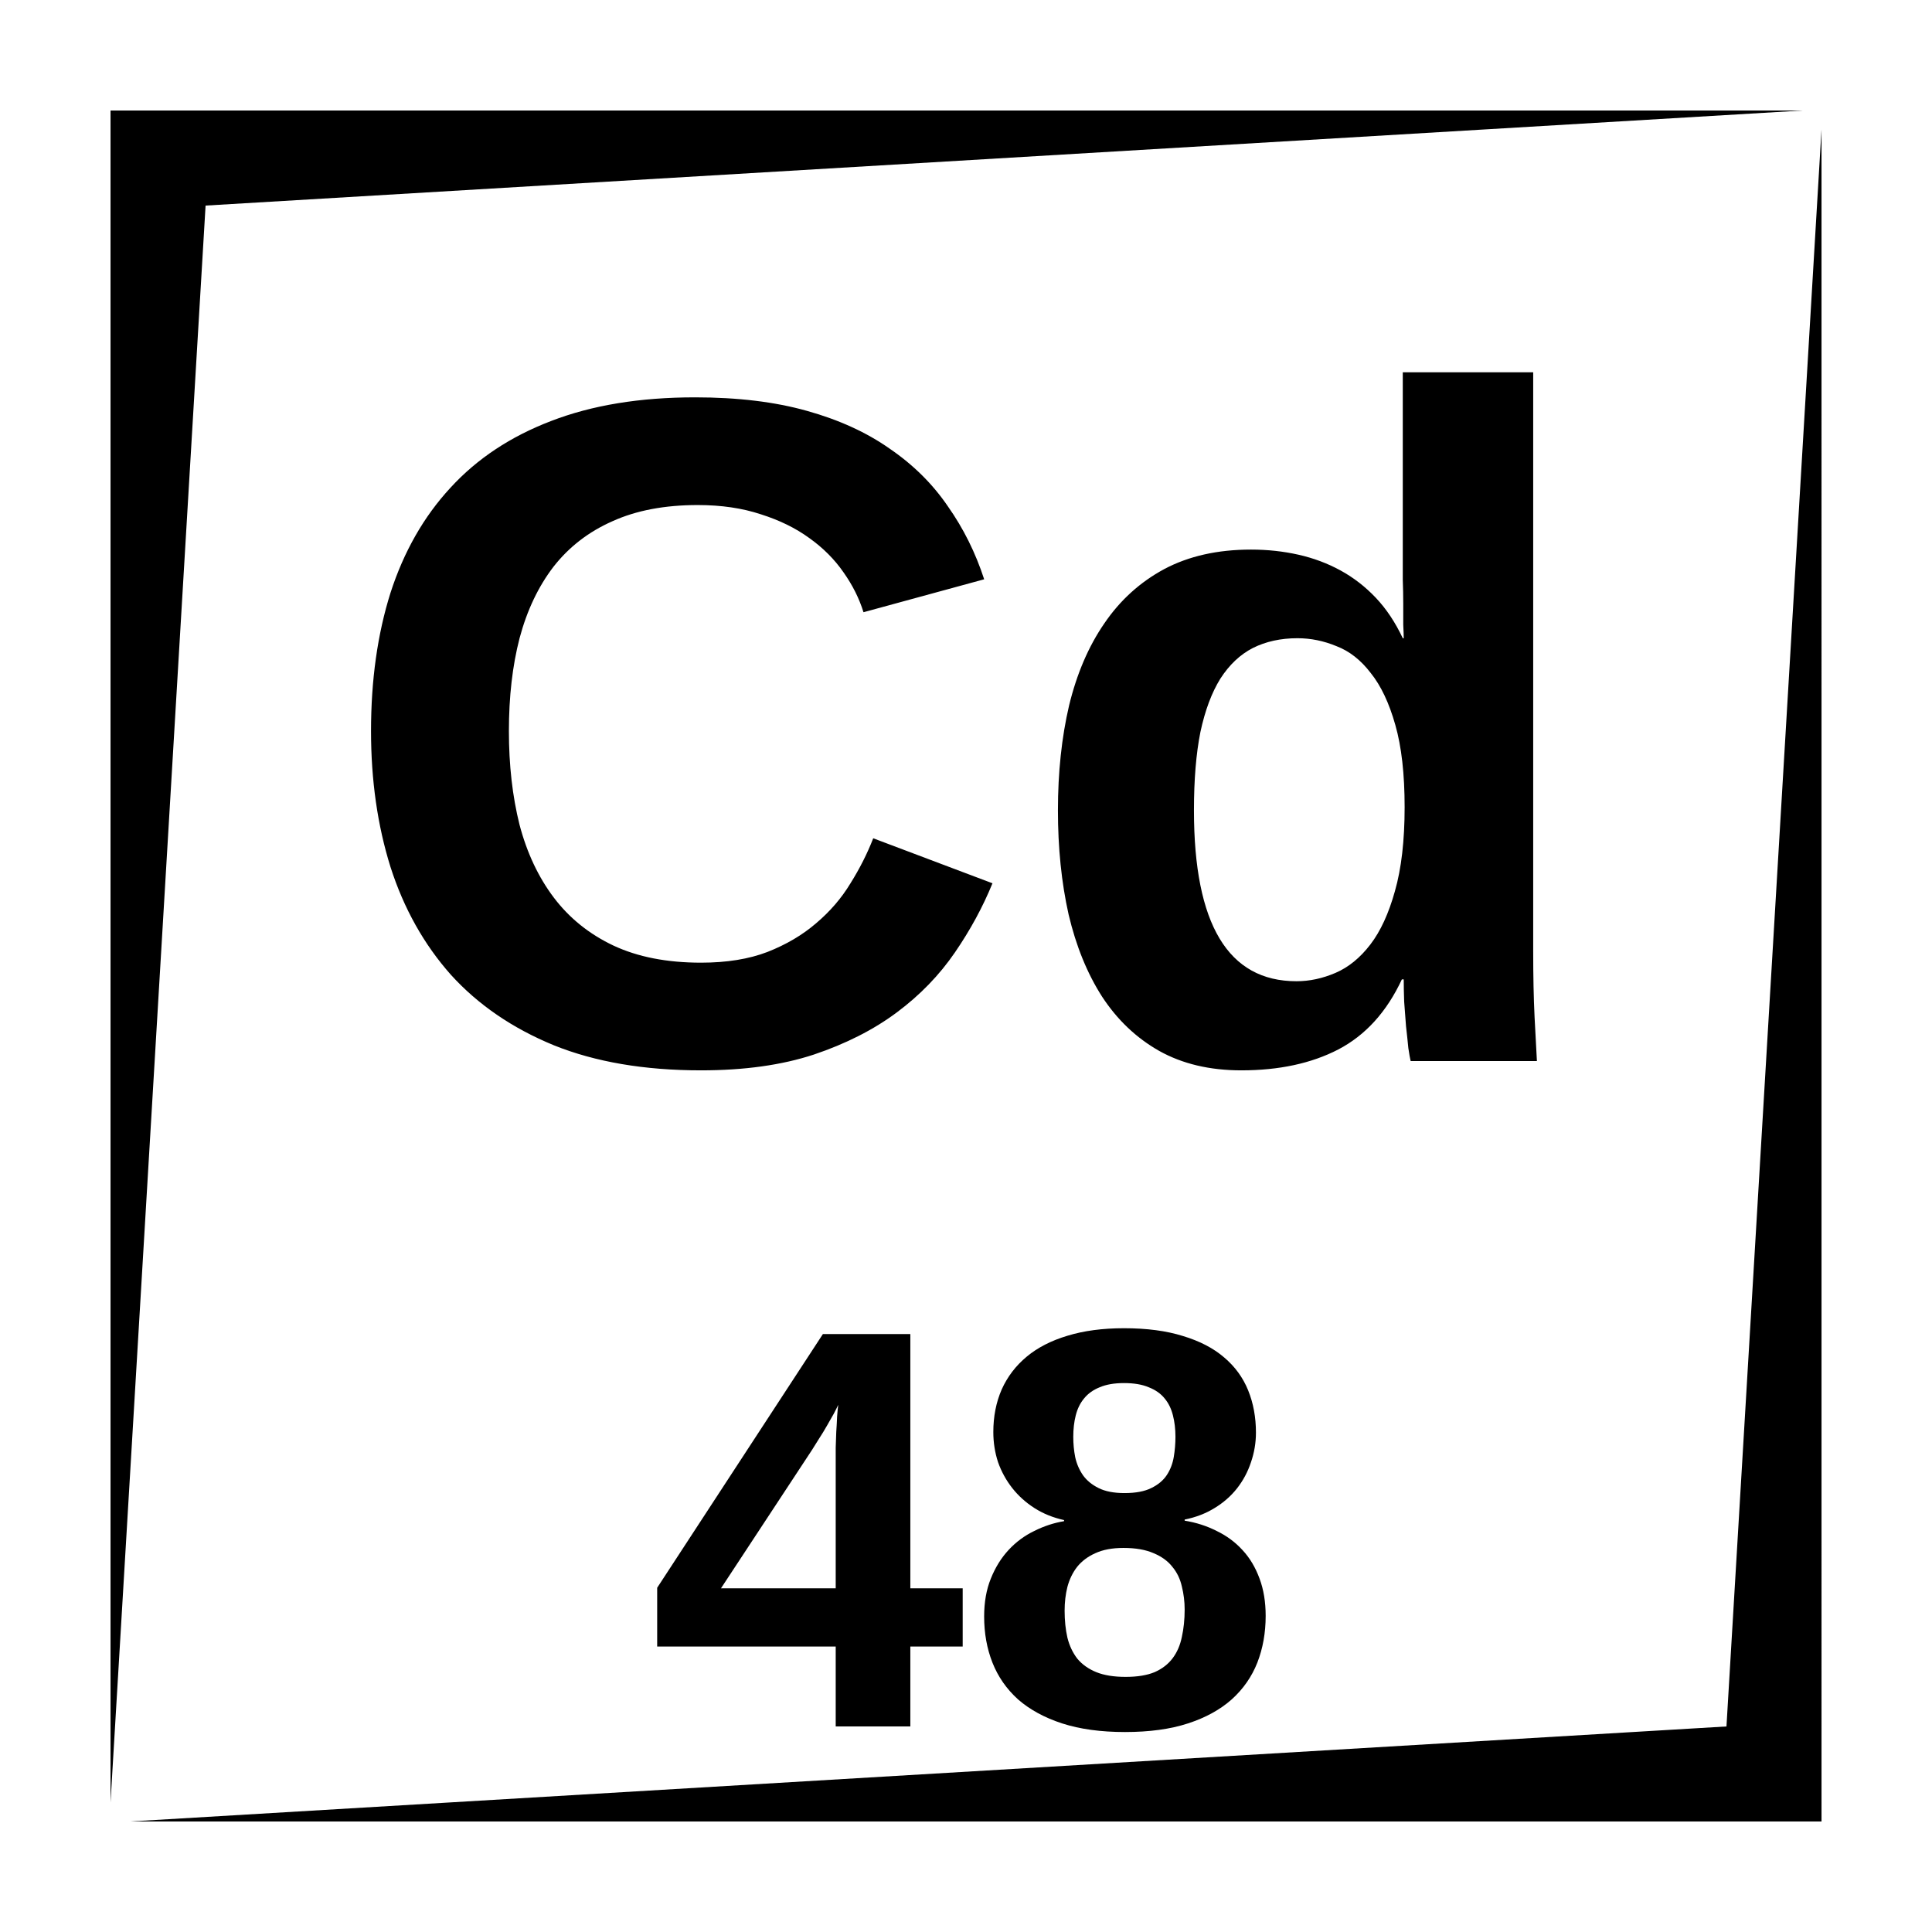 <?xml version="1.0" encoding="UTF-8"?>
<!-- Uploaded to: ICON Repo, www.iconrepo.com, Generator: ICON Repo Mixer Tools -->
<svg fill="#000000" width="800px" height="800px" version="1.1" viewBox="144 144 512 512" xmlns="http://www.w3.org/2000/svg">
 <path d="m173.29 173.29v448.39l25.191-423.2 423.2-25.191zm453.43 5.039-25.188 423.2-423.2 25.188h448.39zm-110.97 64.332v54.984c0.082 2.215 0.125 4.348 0.125 6.398v5.531c0.082 1.555 0.129 2.742 0.129 3.559h-0.254c-1.969-4.18-4.336-7.742-7.125-10.695-2.789-2.949-5.906-5.363-9.348-7.25-3.445-1.887-7.18-3.289-11.199-4.191-4.019-0.902-8.199-1.352-12.547-1.352-8.855 0-16.516 1.723-22.996 5.168-6.394 3.445-11.688 8.234-15.871 14.387-4.184 6.066-7.297 13.328-9.348 21.773-1.969 8.449-2.953 17.715-2.953 27.801 0 9.922 0.938 19.105 2.824 27.551 1.969 8.363 4.922 15.617 8.855 21.766 4.019 6.152 9.066 10.953 15.137 14.398 6.148 3.441 13.402 5.164 21.766 5.164 10.004 0 18.578-1.84 25.711-5.531 7.215-3.769 12.84-9.965 16.855-18.578h0.492c0 1.723 0.035 3.691 0.117 5.906 0.164 2.215 0.328 4.383 0.492 6.516 0.246 2.129 0.449 4.062 0.613 5.785 0.242 1.641 0.453 2.785 0.617 3.441h33.457c-0.164-2.785-0.375-6.688-0.621-11.688-0.246-5.086-0.363-10.859-0.363-17.34v-153.5zm-187.57 6.641c-14.598 0-27.309 2.086-38.133 6.269-10.742 4.102-19.645 10.004-26.695 17.711-7.051 7.629-12.336 16.902-15.863 27.809-3.441 10.906-5.164 23.113-5.164 36.645 0 13.039 1.723 25.055 5.164 36.043 3.527 10.988 8.859 20.5 15.992 28.539 7.215 7.953 16.316 14.184 27.305 18.695 10.988 4.426 23.98 6.641 38.988 6.641 11.48 0 21.445-1.395 29.895-4.18 8.527-2.871 15.871-6.598 22.02-11.191 6.152-4.59 11.27-9.883 15.371-15.871 4.102-5.984 7.414-12.098 9.957-18.332l-31.605-11.926c-1.559 4.019-3.562 7.992-6.023 11.926-2.375 3.938-5.422 7.473-9.109 10.59-3.609 3.113-7.91 5.648-12.91 7.613-4.922 1.887-10.789 2.836-17.594 2.836-9.02 0-16.766-1.512-23.242-4.547-6.398-3.035-11.645-7.262-15.746-12.672-4.098-5.414-7.133-11.848-9.102-19.309-1.887-7.543-2.824-15.836-2.824-24.855 0-9.102 0.938-17.301 2.824-24.602 1.969-7.379 4.965-13.684 8.984-18.93 4.102-5.25 9.301-9.277 15.617-12.066 6.312-2.867 13.855-4.297 22.633-4.297 6.231 0 11.805 0.82 16.727 2.457 4.918 1.559 9.184 3.644 12.793 6.269 3.688 2.625 6.723 5.668 9.102 9.113 2.379 3.359 4.144 6.875 5.293 10.566l31.98-8.727c-2.297-7.055-5.504-13.496-9.605-19.316-4.016-5.906-9.137-10.988-15.367-15.254-6.152-4.344-13.496-7.695-22.023-10.074-8.445-2.379-18.324-3.574-29.637-3.574zm159.65 63.832c3.527 0 6.969 0.703 10.332 2.098 3.445 1.312 6.477 3.691 9.102 7.133 2.707 3.363 4.875 7.957 6.516 13.777 1.641 5.738 2.461 12.992 2.461 21.766 0 8.855-0.859 16.281-2.578 22.27-1.641 5.902-3.809 10.613-6.516 14.141-2.707 3.523-5.785 6.031-9.23 7.508-3.445 1.477-6.887 2.211-10.332 2.211-18.121 0-27.176-15.086-27.176-45.262 0-8.117 0.562-15.043 1.711-20.781 1.23-5.742 2.996-10.461 5.293-14.152 2.379-3.688 5.25-6.394 8.609-8.117 3.445-1.723 7.383-2.59 11.809-2.59zm-45.98 182.86c-5.66 0-10.648 0.668-14.977 1.996-4.281 1.281-7.875 3.121-10.777 5.531-2.902 2.41-5.117 5.312-6.641 8.707-1.477 3.394-2.215 7.156-2.215 11.289 0 2.754 0.414 5.41 1.25 7.969 0.887 2.508 2.144 4.801 3.769 6.867 1.621 2.066 3.59 3.84 5.902 5.316 2.312 1.477 4.922 2.527 7.824 3.168v0.293c-2.707 0.445-5.332 1.309-7.891 2.59-2.559 1.23-4.824 2.902-6.793 5.019-1.965 2.113-3.539 4.652-4.723 7.606-1.18 2.902-1.77 6.246-1.77 10.035 0 4.43 0.727 8.504 2.203 12.242 1.477 3.738 3.738 6.988 6.789 9.742 3.102 2.707 6.996 4.832 11.672 6.356 4.723 1.527 10.273 2.285 16.668 2.285 6.445 0 12.016-0.758 16.688-2.285 4.676-1.523 8.535-3.648 11.582-6.356 3.051-2.754 5.316-6.004 6.793-9.742 1.473-3.789 2.211-7.922 2.211-12.398 0-3.691-0.539-6.977-1.621-9.879-1.082-2.953-2.578-5.473-4.5-7.539-1.918-2.113-4.211-3.809-6.867-5.086-2.606-1.328-5.43-2.234-8.48-2.727v-0.293c2.949-0.594 5.578-1.605 7.891-3.031 2.363-1.43 4.359-3.168 5.984-5.234 1.621-2.066 2.844-4.359 3.68-6.871 0.883-2.559 1.336-5.184 1.336-7.891 0-4.082-0.688-7.824-2.066-11.219-1.375-3.394-3.5-6.305-6.356-8.719-2.852-2.457-6.496-4.348-10.922-5.676-4.379-1.379-9.594-2.066-15.645-2.066zm-79.773 1.543-43.918 67.238v15.578h47.312v21.176h19.777v-21.176h13.875v-15.43h-13.875v-67.387zm79.773 12.992c2.656 0 4.848 0.371 6.57 1.109 1.773 0.691 3.18 1.672 4.211 2.953 1.035 1.23 1.762 2.727 2.207 4.496 0.441 1.723 0.668 3.621 0.668 5.688 0 1.773-0.148 3.543-0.441 5.312-0.297 1.773-0.906 3.375-1.84 4.805-0.938 1.426-2.312 2.578-4.133 3.461-1.773 0.887-4.133 1.328-7.086 1.328-2.805 0-5.098-0.441-6.867-1.328-1.773-0.883-3.148-2.016-4.133-3.394-0.984-1.426-1.676-3.019-2.066-4.789-0.348-1.773-0.512-3.574-0.512-5.394 0-2.066 0.215-3.965 0.656-5.688 0.445-1.77 1.184-3.266 2.215-4.496 1.035-1.281 2.41-2.262 4.133-2.953 1.723-0.738 3.859-1.109 6.418-1.109zm-75.711 5.766c-0.098 0.738-0.195 1.762-0.297 3.09-0.047 1.277-0.125 2.637-0.223 4.062-0.051 1.426-0.102 2.824-0.148 4.203v37.273h-30.406l24.129-36.684c0.539-0.836 1.16-1.82 1.848-2.953 0.738-1.133 1.426-2.254 2.066-3.383 0.691-1.184 1.309-2.266 1.852-3.25 0.539-1.031 0.934-1.82 1.18-2.359zm75.57 37.922c3.25 0 5.926 0.473 8.039 1.406 2.117 0.887 3.769 2.086 4.949 3.613 1.23 1.477 2.059 3.207 2.5 5.176 0.492 1.969 0.75 4.004 0.75 6.121 0 2.656-0.258 5.086-0.75 7.301-0.441 2.164-1.25 4.035-2.43 5.609-1.18 1.574-2.773 2.812-4.793 3.699-2.016 0.836-4.574 1.25-7.676 1.25-3.098 0-5.688-0.414-7.754-1.25-2.066-0.836-3.738-2.019-5.016-3.543-1.23-1.574-2.117-3.445-2.656-5.609-0.492-2.164-0.738-4.555-0.738-7.164 0-2.211 0.246-4.309 0.738-6.277 0.539-2.016 1.395-3.789 2.578-5.312 1.227-1.527 2.832-2.727 4.801-3.613 2.016-0.934 4.508-1.406 7.457-1.406z"/>
</svg>